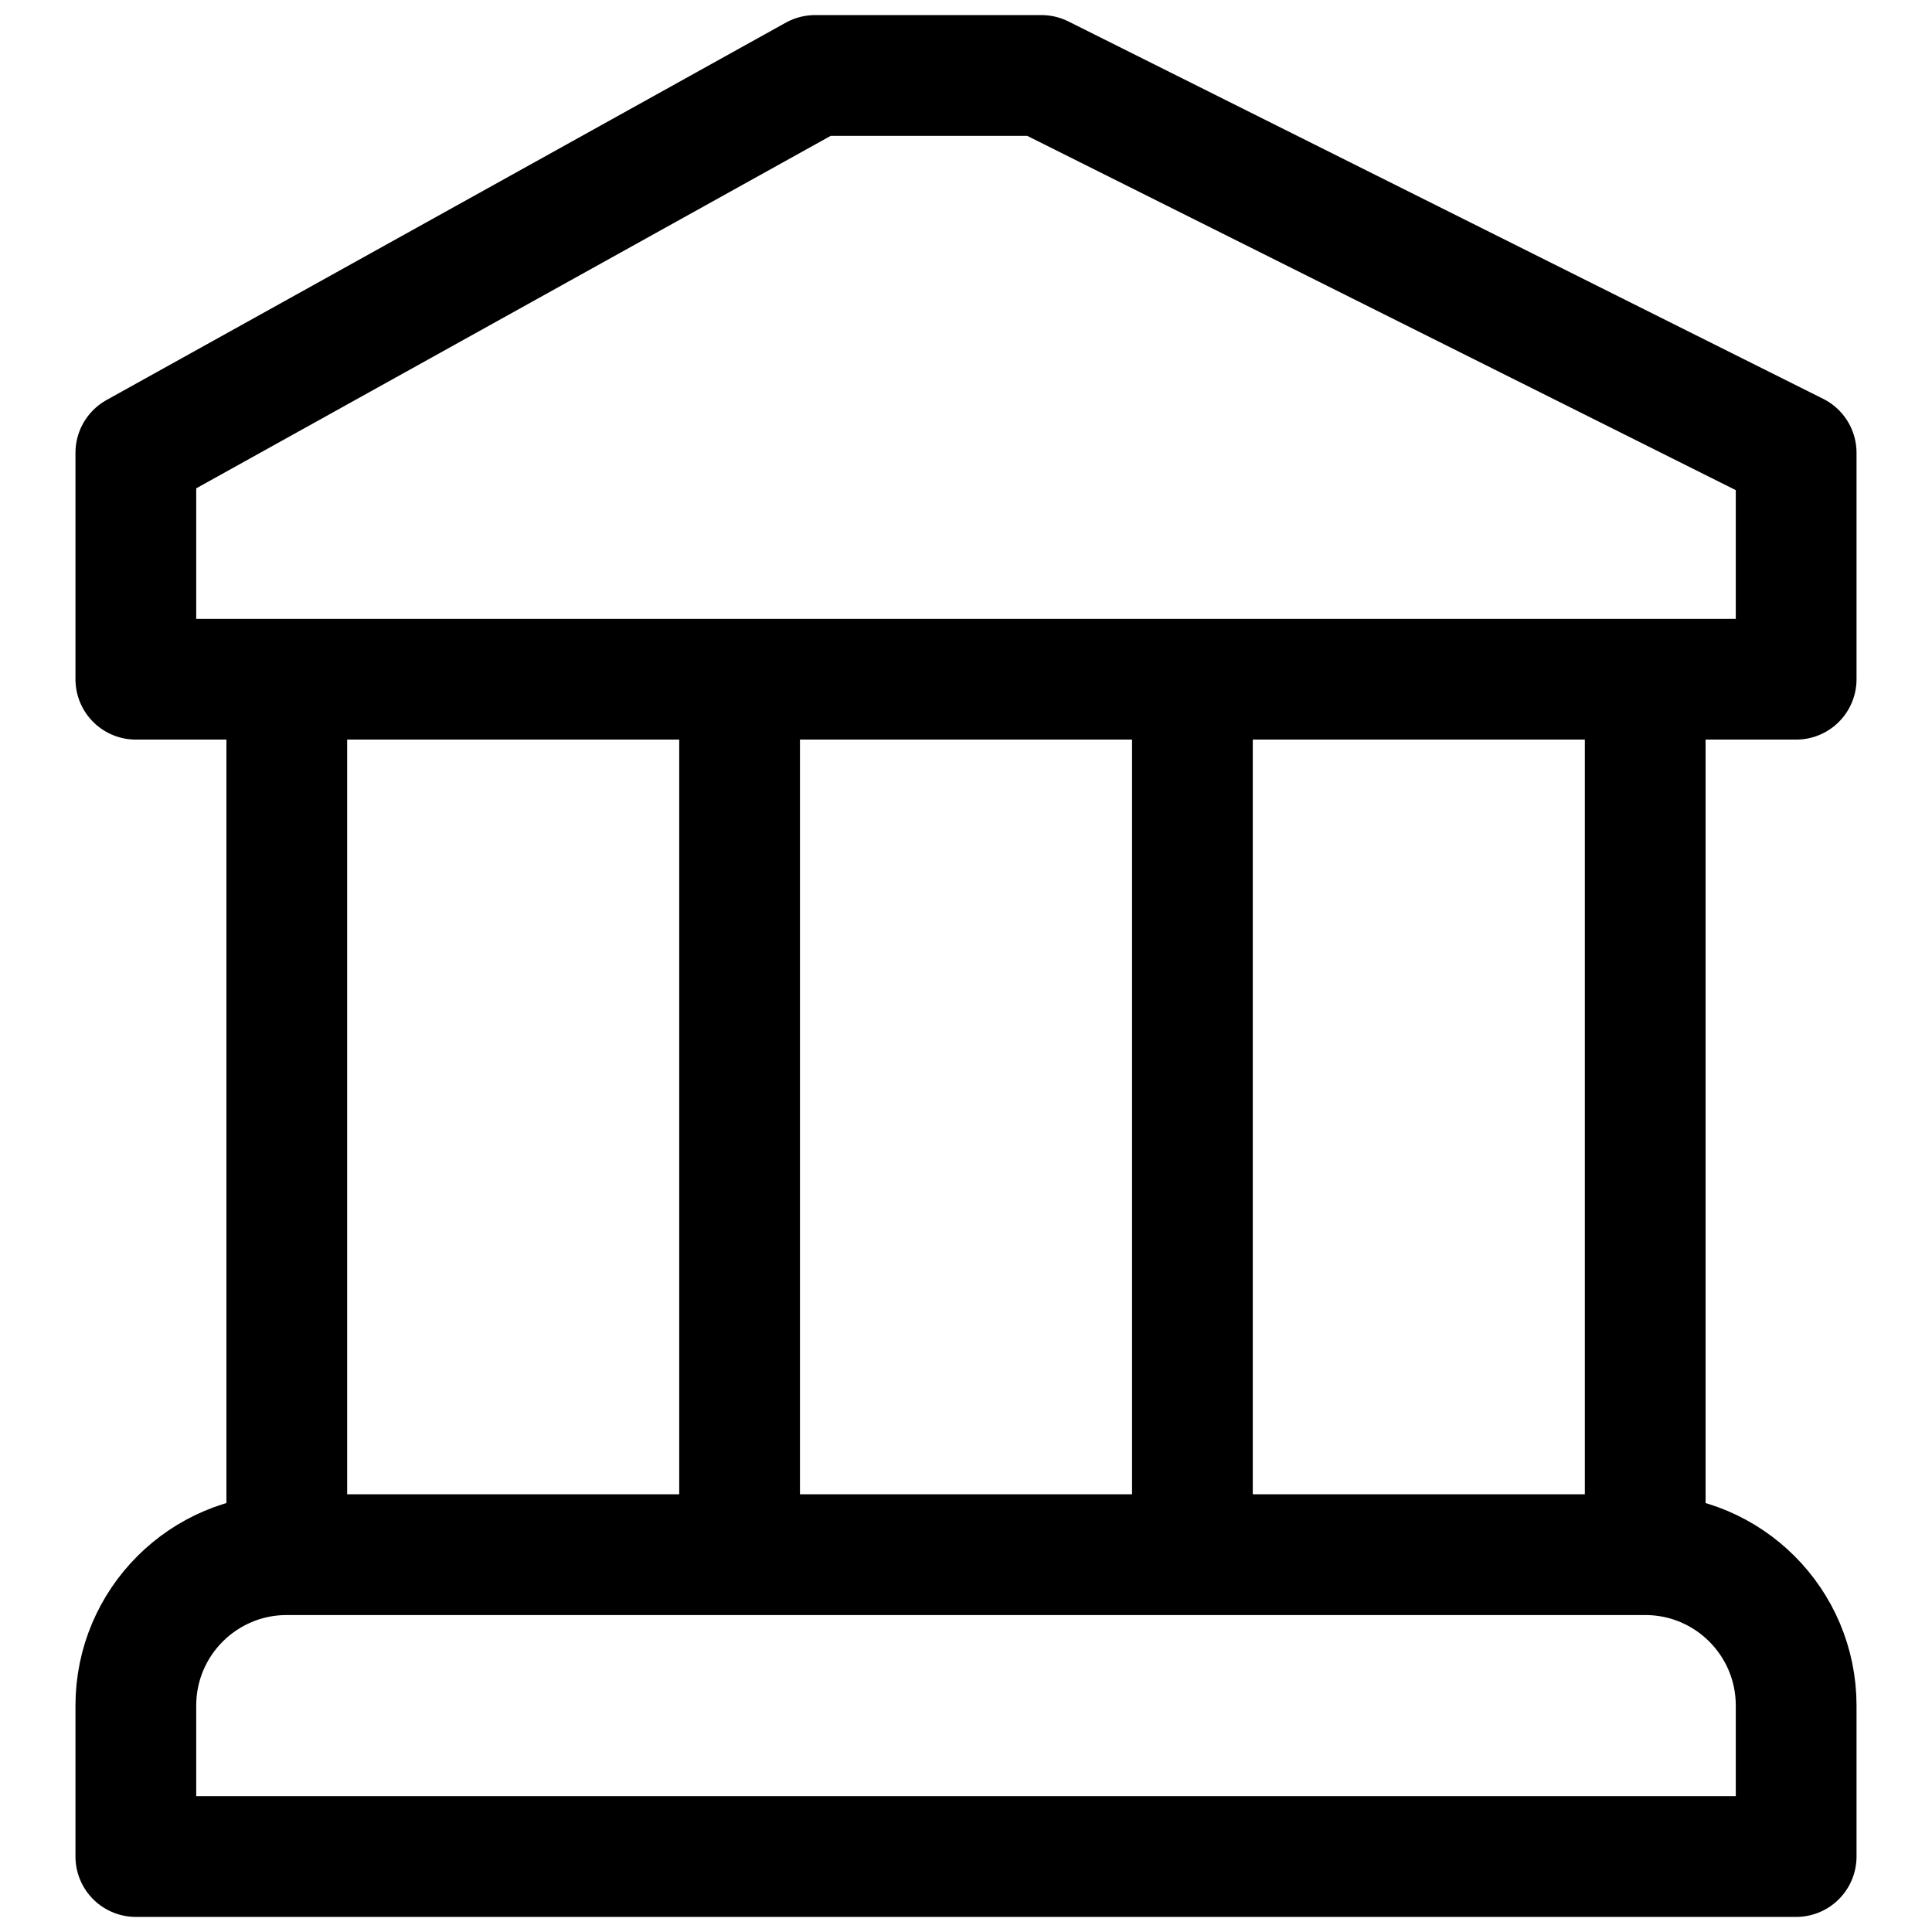 <?xml version="1.0" encoding="UTF-8"?> <svg xmlns="http://www.w3.org/2000/svg" width="32" height="32" viewBox="0 0 32 32" fill="none"><path d="M4.75 25.75V11.25M4.75 25.75H27.25M4.75 25.75C3.369 25.75 2.25 26.869 2.25 28.25V30.75H29.75V28.25C29.75 26.869 28.631 25.75 27.25 25.75M12.25 25.75V11.25M19.75 25.75V11.25M27.25 11.25V25.75M29.75 7.5L17.25 1.25H13.5L2.25 7.5V11.25H17.25H29.75V7.5Z" stroke="black" stroke-width="2" stroke-miterlimit="10" stroke-linecap="round" stroke-linejoin="round"></path></svg> 